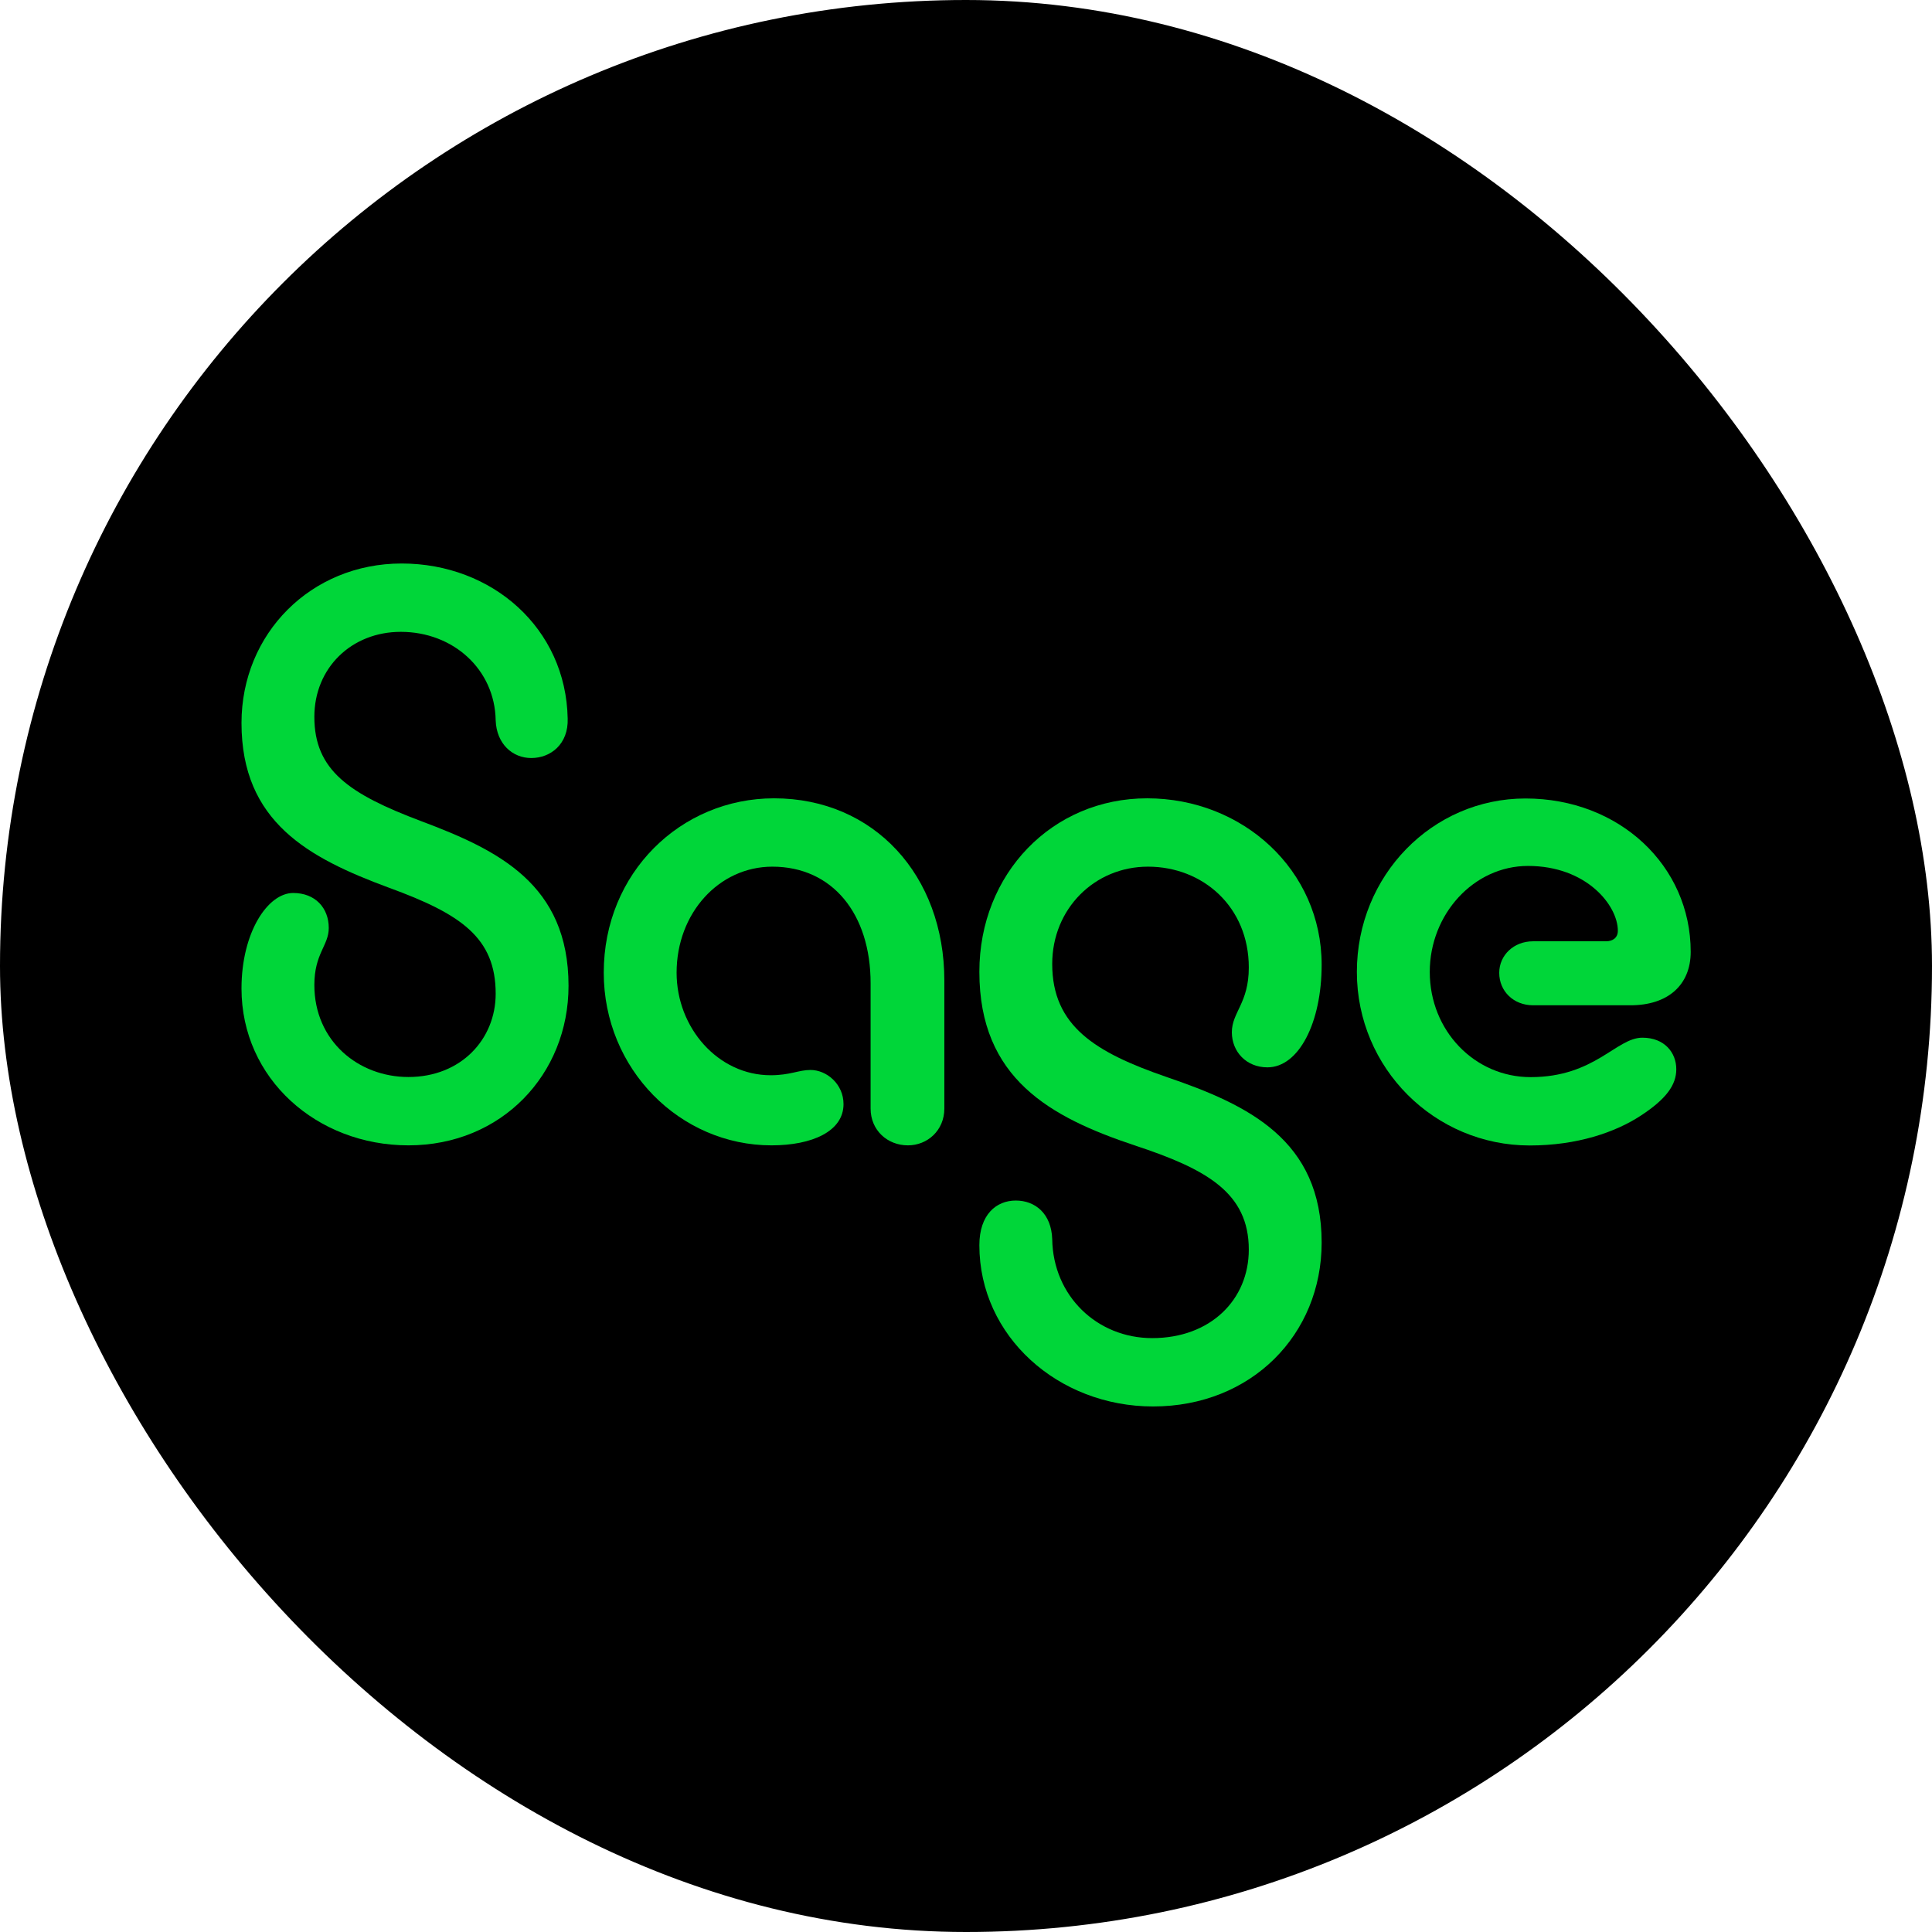 <svg width="48" height="48" viewBox="0 0 48 48" fill="none" xmlns="http://www.w3.org/2000/svg">
<rect width="48" height="48" rx="24" fill="black"/>
<g clip-path="url(#clip0_5882_239596)">
<path d="M9.978 14C12.231 14 14.062 15.611 14.104 17.853C14.125 18.485 13.683 18.833 13.199 18.833C12.736 18.833 12.336 18.485 12.315 17.897C12.294 16.634 11.263 15.698 9.957 15.698C8.736 15.698 7.81 16.59 7.81 17.81C7.81 19.138 8.673 19.726 10.463 20.401C12.378 21.119 14.125 21.968 14.125 24.493C14.125 26.692 12.462 28.456 10.147 28.456C7.874 28.456 6 26.801 6 24.559C6 23.166 6.652 22.186 7.284 22.186C7.831 22.186 8.168 22.556 8.168 23.056C8.168 23.492 7.81 23.688 7.81 24.472C7.81 25.865 8.905 26.758 10.147 26.758C11.452 26.758 12.315 25.821 12.315 24.689C12.315 23.296 11.452 22.708 9.663 22.055C7.663 21.315 6 20.422 6 17.962C6 15.742 7.726 14 9.978 14Z" fill="#00D639"/>
<path d="M19.168 28.456C16.894 28.456 15 26.561 15 24.166C15 21.684 16.915 19.834 19.231 19.834C21.715 19.834 23.462 21.75 23.462 24.363V27.541C23.462 28.086 23.041 28.456 22.557 28.456C22.052 28.456 21.63 28.086 21.63 27.541V24.428C21.63 22.707 20.683 21.532 19.189 21.532C17.863 21.532 16.81 22.686 16.81 24.166C16.81 25.538 17.842 26.714 19.147 26.714C19.631 26.714 19.842 26.583 20.137 26.583C20.536 26.583 20.957 26.931 20.957 27.432C20.957 28.107 20.178 28.456 19.168 28.456Z" fill="#00D639"/>
<path d="M28.647 34.943C26.29 34.943 24.332 33.201 24.332 30.937C24.332 30.175 24.753 29.827 25.237 29.827C25.721 29.827 26.121 30.154 26.142 30.785C26.163 32.2 27.258 33.245 28.626 33.245C30.079 33.245 31.026 32.287 31.026 31.046C31.026 29.631 29.973 29.043 28.184 28.455C26.1 27.758 24.332 26.8 24.332 24.145C24.332 21.706 26.142 19.834 28.5 19.834C30.878 19.834 32.836 21.619 32.836 23.97C32.836 25.407 32.268 26.518 31.489 26.518C30.962 26.518 30.605 26.126 30.605 25.647C30.605 25.146 31.026 24.928 31.026 24.036C31.026 22.534 29.889 21.532 28.521 21.532C27.195 21.532 26.142 22.578 26.142 23.949C26.142 25.495 27.216 26.148 28.984 26.758C31.026 27.454 32.836 28.325 32.836 30.872C32.836 33.158 31.089 34.943 28.647 34.943Z" fill="#00D639"/>
<path d="M38.005 28.459C35.647 28.459 33.711 26.543 33.711 24.148C33.711 21.753 35.584 19.838 37.9 19.838C40.236 19.838 42.005 21.514 42.005 23.648C42.005 24.475 41.436 24.976 40.51 24.976H38.09C37.605 24.976 37.248 24.628 37.248 24.17C37.248 23.735 37.605 23.386 38.09 23.386H39.9C40.068 23.386 40.195 23.299 40.195 23.125C40.195 22.494 39.416 21.514 37.963 21.514C36.616 21.514 35.522 22.711 35.522 24.148C35.522 25.607 36.637 26.761 38.027 26.761C39.627 26.761 40.153 25.781 40.805 25.781C41.353 25.781 41.647 26.151 41.647 26.565C41.647 26.957 41.395 27.306 40.763 27.719C40.131 28.132 39.184 28.459 38.005 28.459Z" fill="#00D639"/>
</g>
<defs>
<clipPath id="clip0_5882_239596">
<rect width="36" height="21" fill="white" transform="translate(6 14)"/>
</clipPath>
</defs>
</svg>
